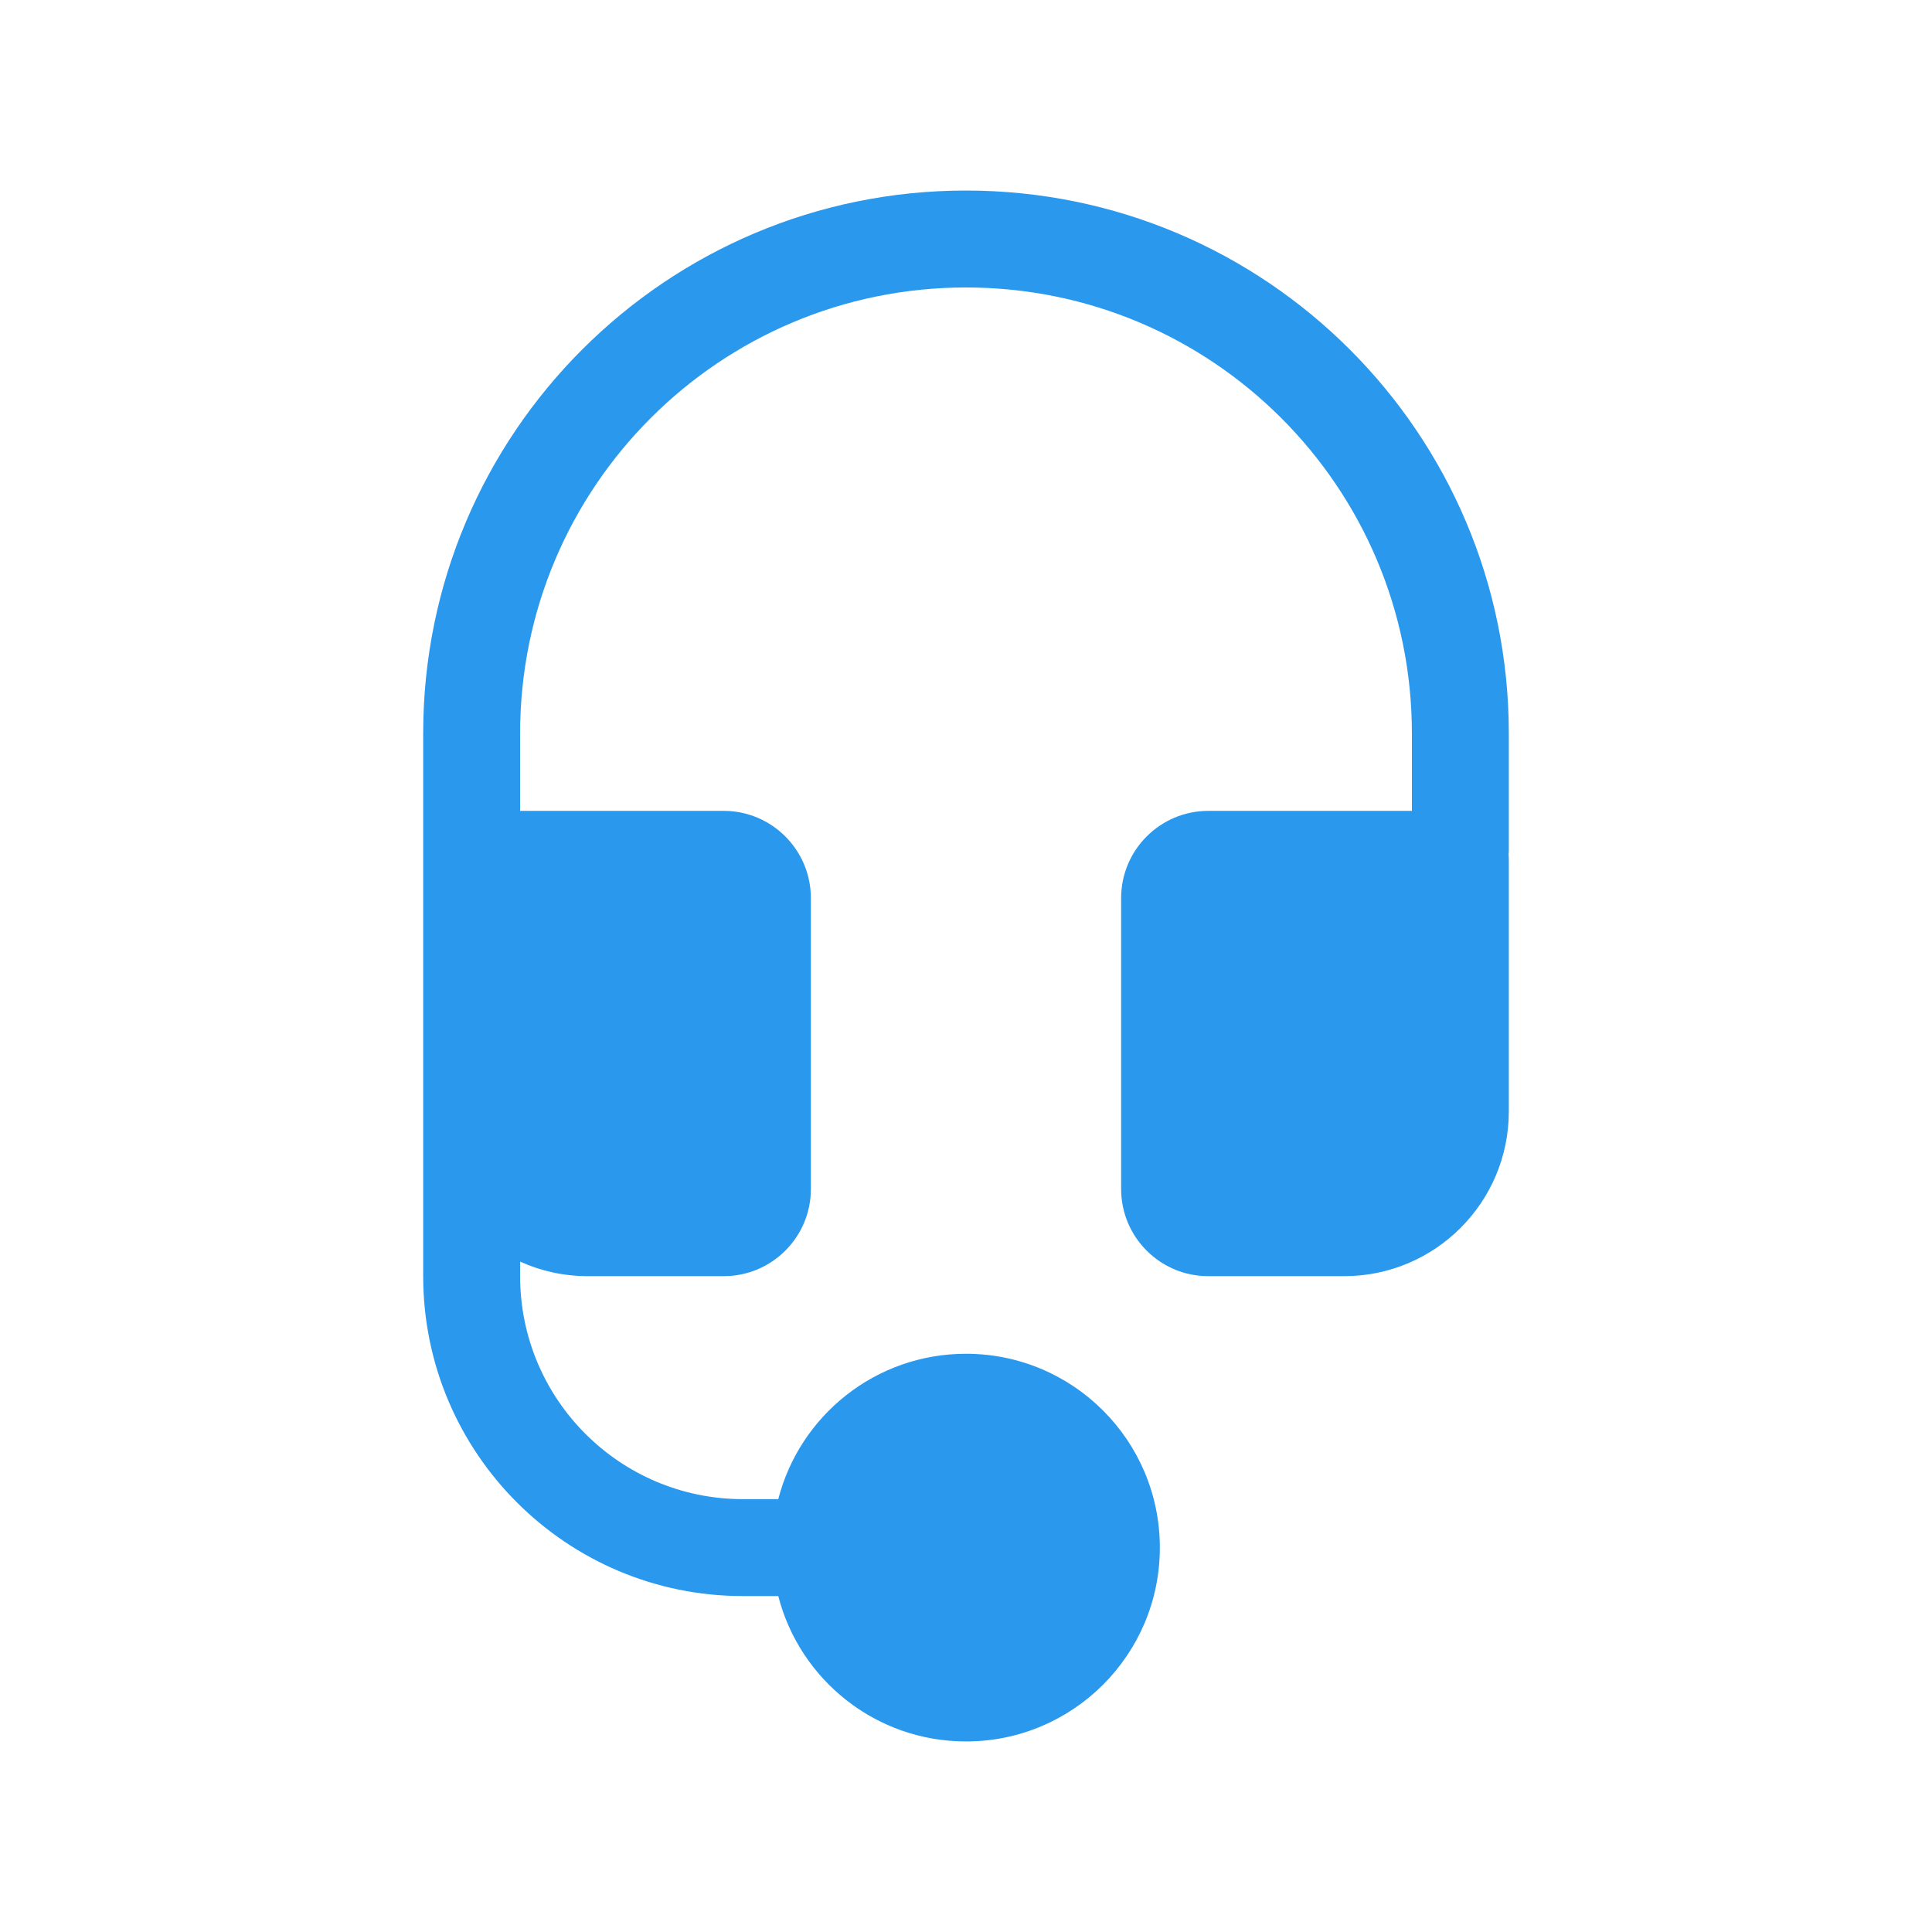 <svg xmlns="http://www.w3.org/2000/svg" width="24" height="24" viewBox="0 0 24 24" fill="none"><path d="M6.461 9.11C6.461 6.051 8.941 3.571 12 3.571C15.059 3.571 17.539 6.051 17.539 9.11V10.073H15.01C14.412 10.073 13.927 10.559 13.927 11.157V14.77C13.927 15.368 14.412 15.853 15.01 15.853H16.696C17.827 15.853 18.743 14.937 18.743 13.806V10.675C18.743 10.655 18.742 10.635 18.74 10.615C18.742 10.595 18.743 10.575 18.743 10.555V9.11C18.743 5.386 15.724 2.367 12 2.367C8.276 2.367 5.257 5.386 5.257 9.11V15.853C5.257 18.048 7.036 19.827 9.23 19.827H9.668C9.935 20.866 10.878 21.633 12 21.633C13.33 21.633 14.408 20.555 14.408 19.225C14.408 17.895 13.33 16.817 12 16.817C10.878 16.817 9.935 17.584 9.668 18.623H9.23C7.701 18.623 6.461 17.383 6.461 15.853V15.672C6.718 15.789 7.003 15.853 7.304 15.853H8.99C9.588 15.853 10.073 15.368 10.073 14.77V11.157C10.073 10.559 9.588 10.073 8.99 10.073H6.461V9.11Z" fill="#2A98ED"></path></svg>